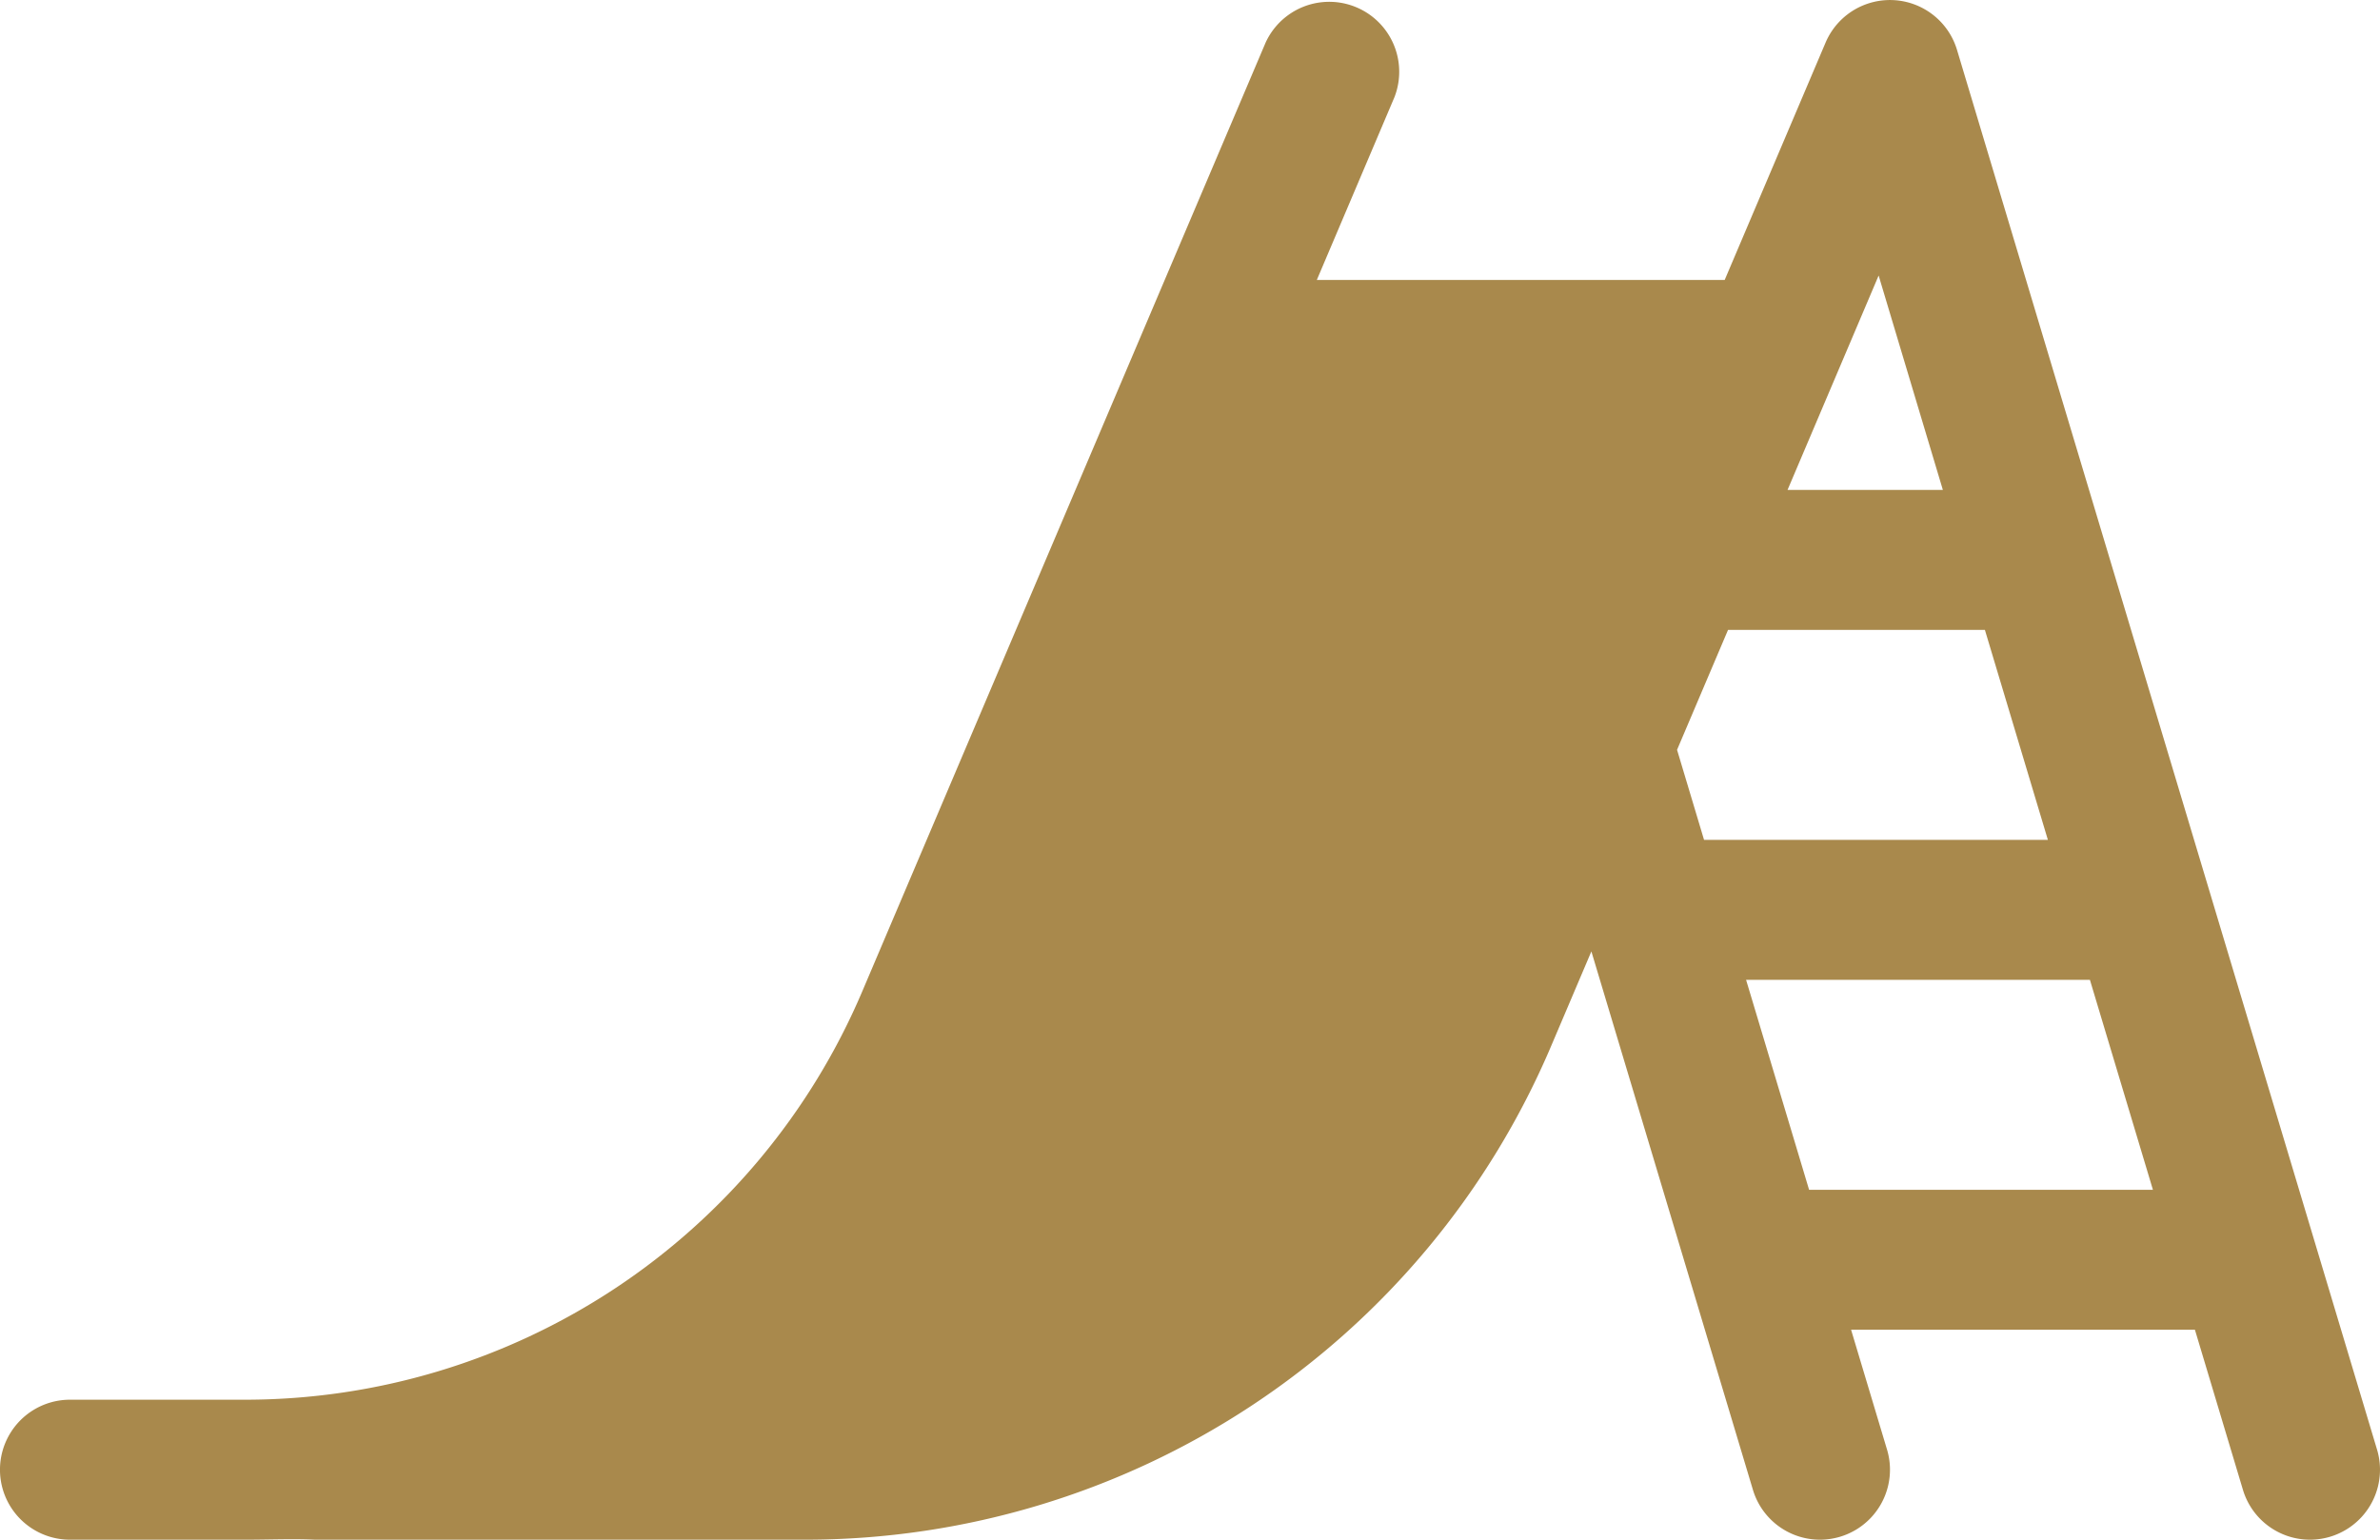 <svg id="water_park_icon" data-name="water park icon" xmlns="http://www.w3.org/2000/svg" xmlns:xlink="http://www.w3.org/1999/xlink" width="58.726" height="38" viewBox="0 0 58.726 38">
  <defs>
    <clipPath id="clip-path">
      <rect id="Rectangle_67" data-name="Rectangle 67" width="58.726" height="38" fill="#a9894c"/>
    </clipPath>
  </defs>
  <g id="Group_23" data-name="Group 23" clip-path="url(#clip-path)">
    <path id="Path_40" data-name="Path 40" d="M6.045,38H1.727a1.727,1.727,0,0,1,0-3.455H6.045A16.548,16.548,0,0,0,21.275,24.47L31.228,1.053A1.727,1.727,0,0,1,34.407,2.4L32.492,6.91H42.556l2.489-5.857a1.727,1.727,0,0,1,3.244.179L58.653,35.776a1.727,1.727,0,1,1-3.309.993l-1.185-3.951H45.675l.887,2.958a1.727,1.727,0,1,1-3.309.993L39.267,23.481l-.995,2.34A20,20,0,0,1,19.863,38H7.773c-.547-.026-1.135,0-1.727,0ZM42.639,15.546l-1.258,2.96.666,2.222h8.484l-1.554-5.182Zm1.468-3.454h3.833L46.355,6.8ZM43.084,24.182l1.555,5.182h8.484l-1.555-5.182Z" transform="translate(0 0)" fill="#a9894c"/>
  </g>
</svg>
